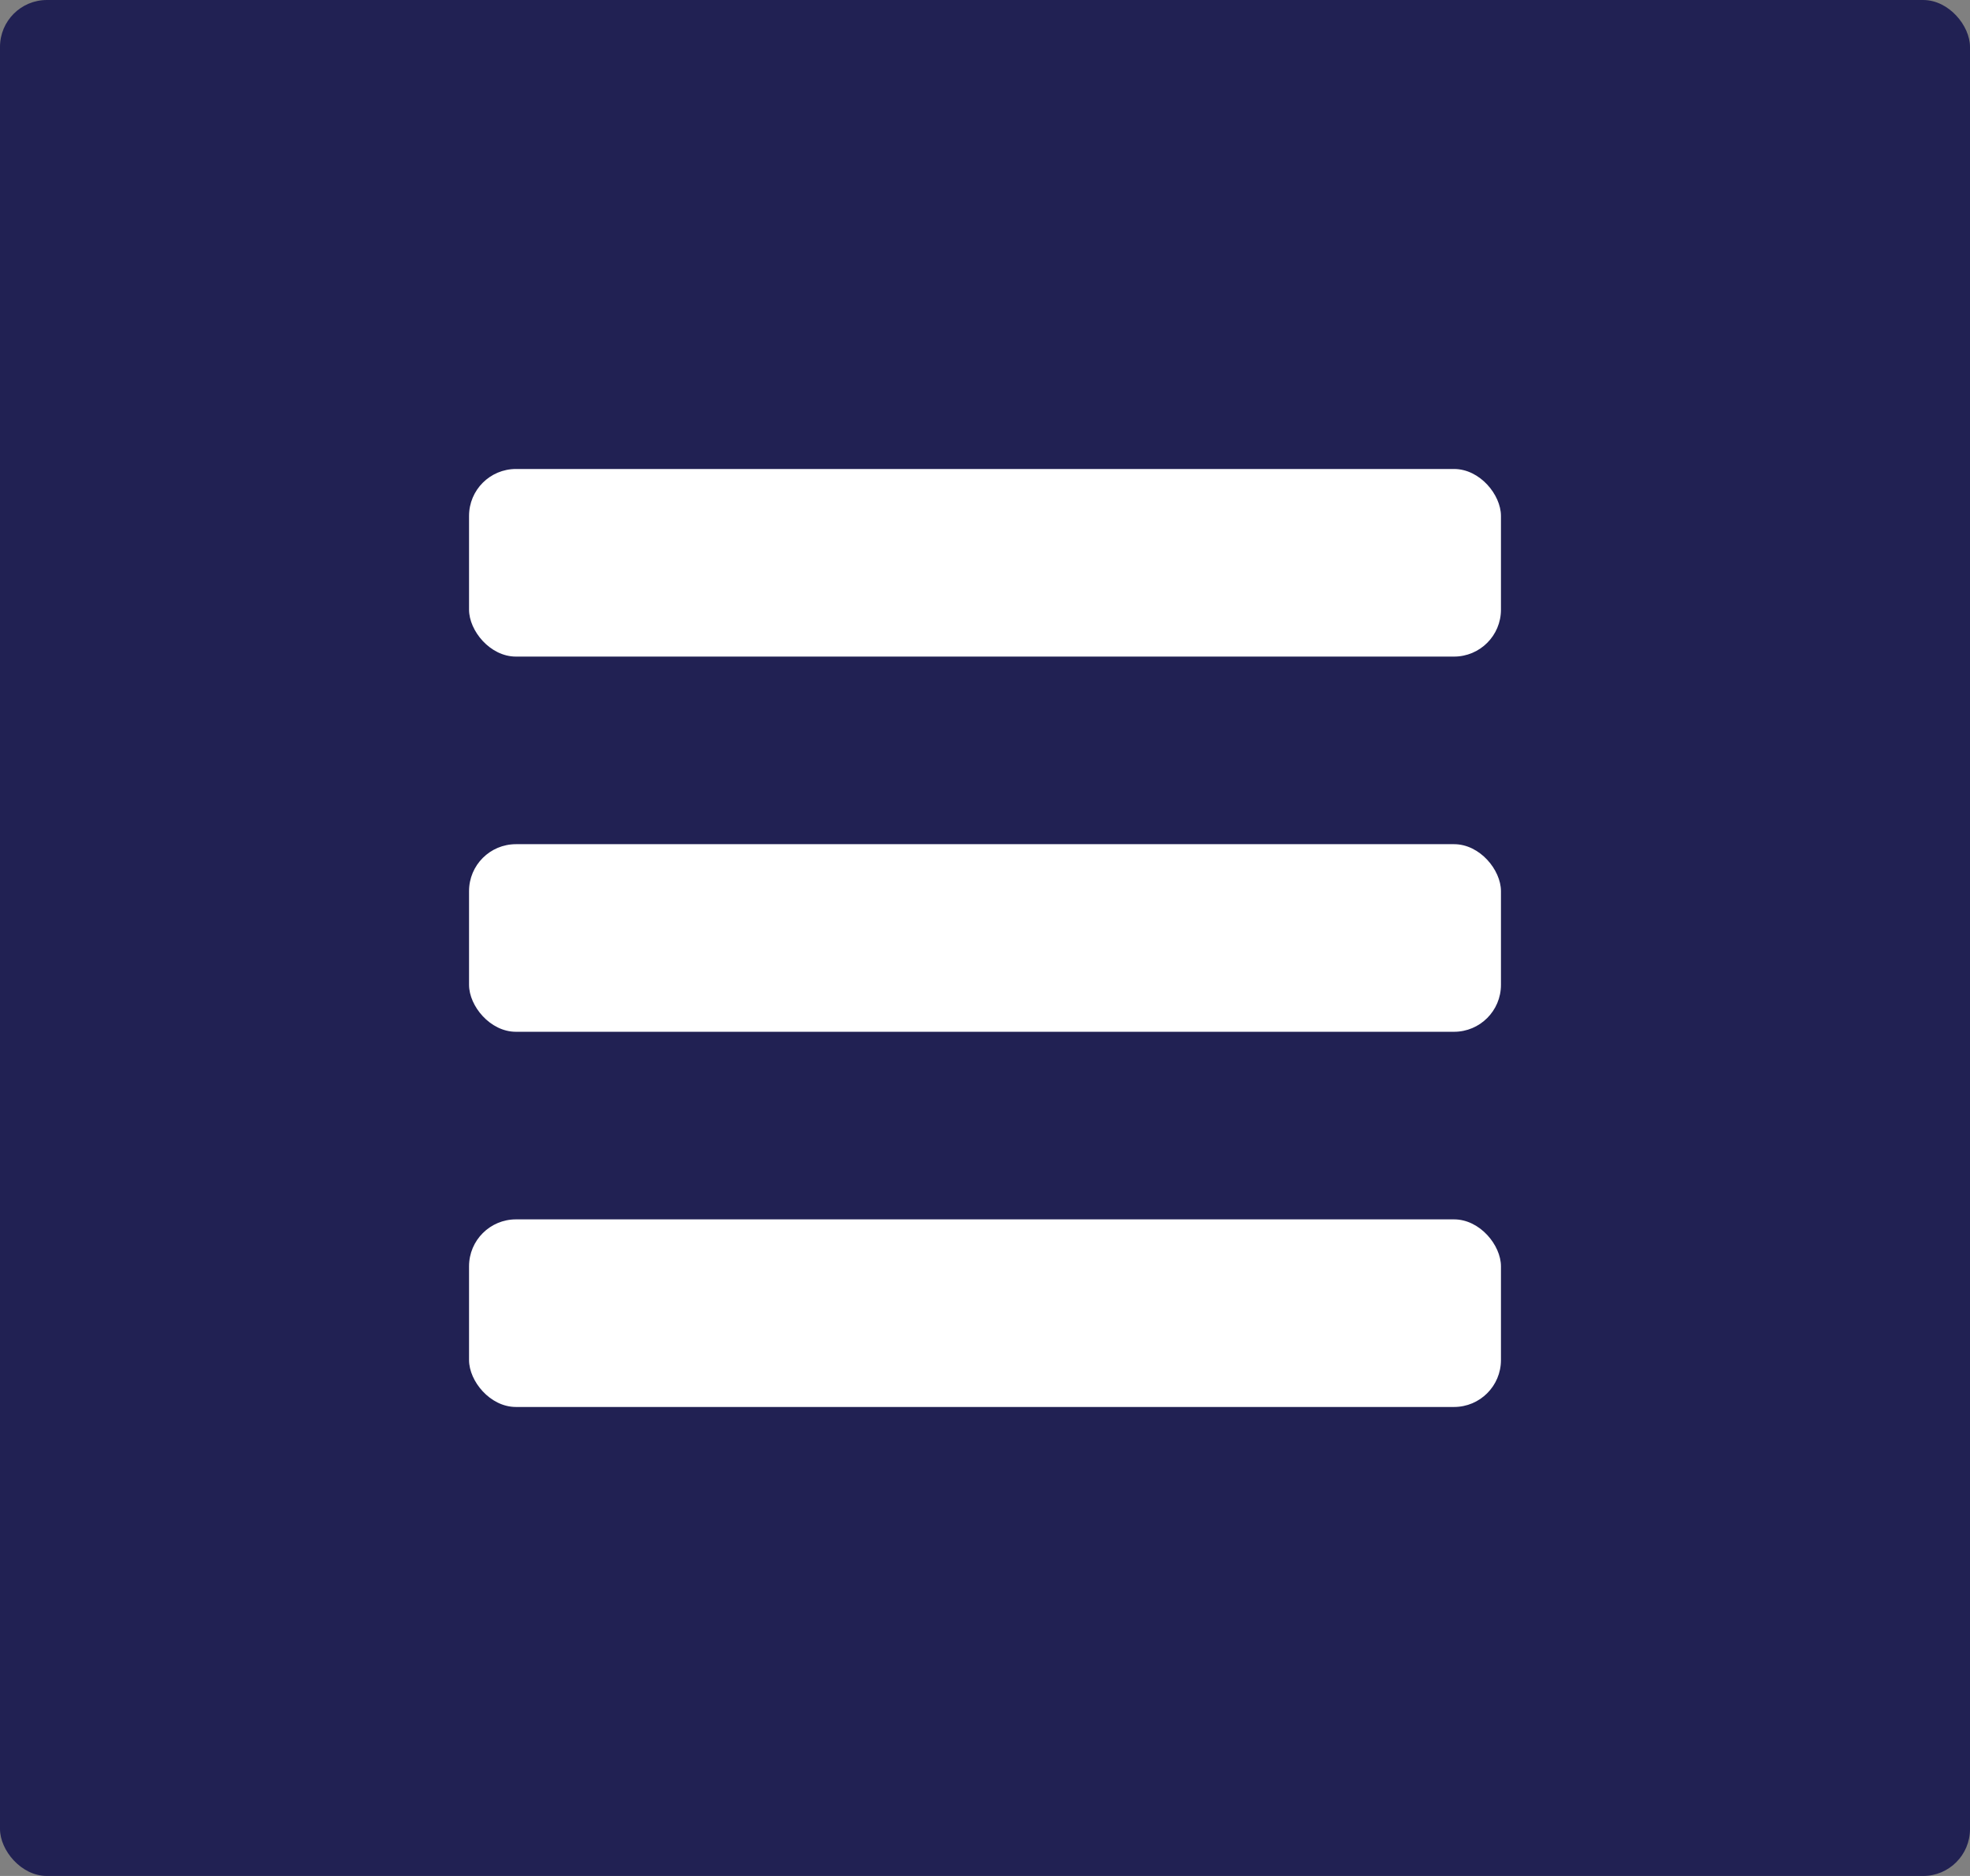 <svg xmlns="http://www.w3.org/2000/svg" width="42" height="40" viewBox="0 0 42 40">
  <rect x="0" y="0" width="42" height="40" fill="#808080" stroke="none"/>
  <g id="Icon-MobileMenu" transform="translate(-303 -84)">
    <rect id="Rectangle_138" data-name="Rectangle 138" width="42" height="40" rx="1" transform="translate(303 84)" fill="#212153" style="mix-blend-mode: multiply;isolation: isolate"/>
    <rect id="Rectangle_213" data-name="Rectangle 213" width="22" height="4" rx="1" transform="translate(313 94)" fill="#fff"/>
    <rect id="Rectangle_214" data-name="Rectangle 214" width="22" height="4" rx="1" transform="translate(313 102)" fill="#fff"/>
    <rect id="Rectangle_215" data-name="Rectangle 215" width="22" height="4" rx="1" transform="translate(313 110)" fill="#fff"/>
  </g>
</svg>
